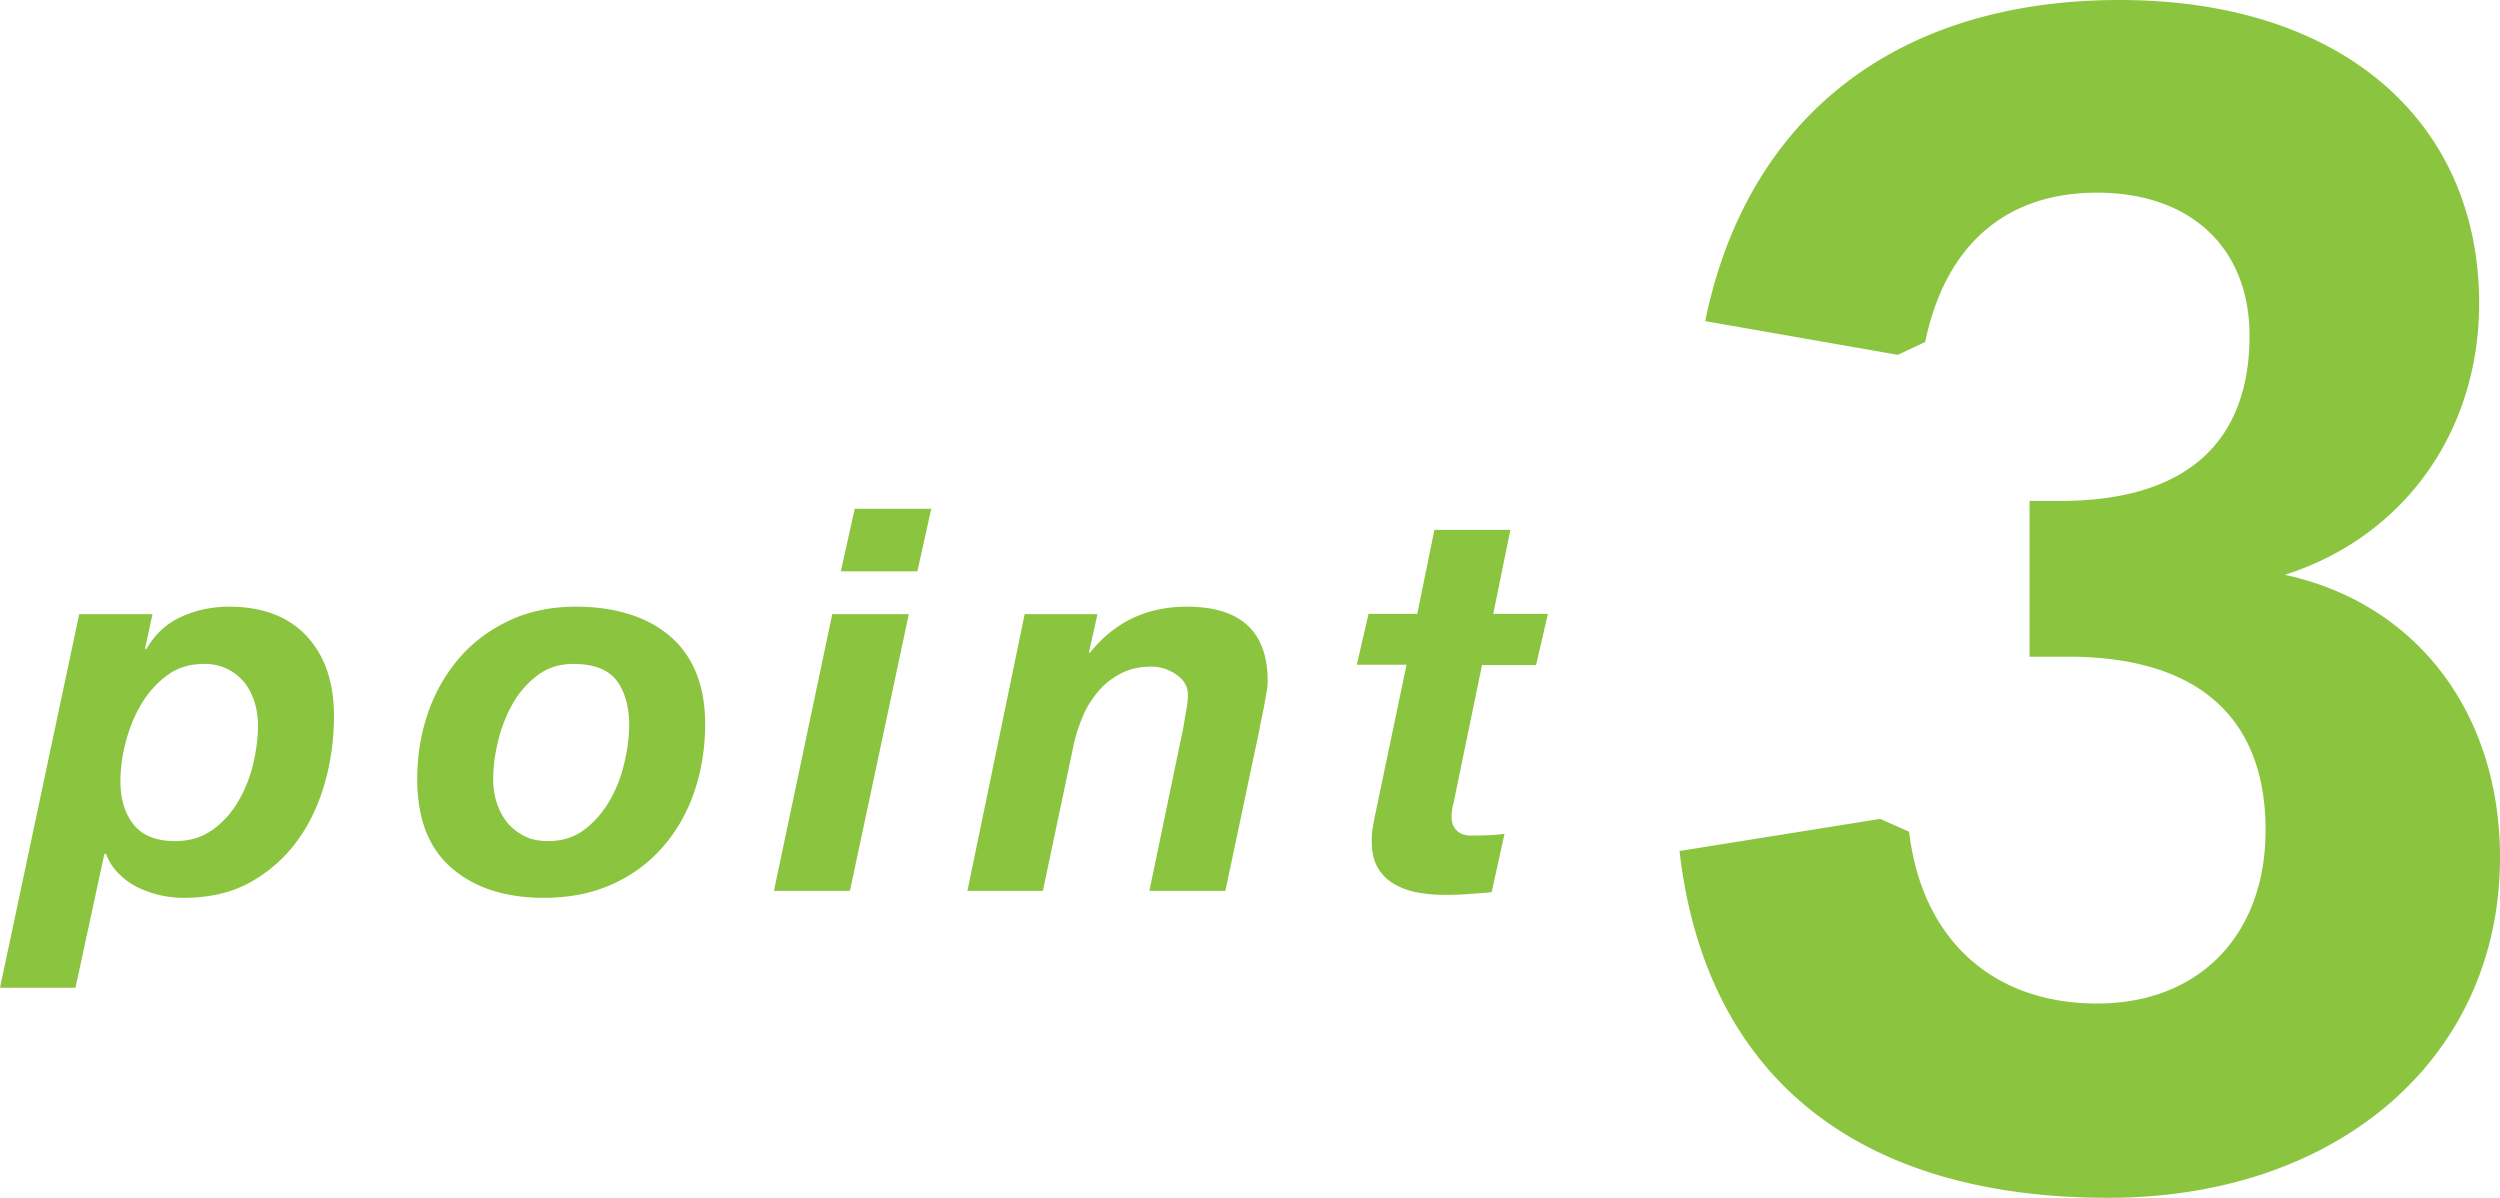 <svg data-name="レイヤー 2" xmlns="http://www.w3.org/2000/svg" width="93.42" height="44.76"><path d="M5.7 22.95l-.28 1.28.04.04c.32-.56.76-.97 1.31-1.22s1.15-.38 1.79-.38c1.25 0 2.22.37 2.9 1.1.68.73 1.02 1.73 1.02 2.98 0 .85-.11 1.69-.34 2.5-.23.81-.57 1.54-1.04 2.18-.47.64-1.05 1.15-1.75 1.54-.7.39-1.53.58-2.49.58a3.918 3.918 0 01-1.73-.4c-.26-.13-.49-.3-.7-.51-.21-.21-.36-.45-.47-.73H3.9l-1.08 5H0l2.96-13.96H5.7zm.54 2.29c-.39.29-.71.65-.97 1.09s-.45.92-.58 1.43c-.13.51-.19.99-.19 1.43 0 .68.17 1.22.5 1.63.33.41.85.61 1.54.61.55 0 1.01-.14 1.4-.42.39-.28.71-.63.96-1.06.25-.43.44-.89.56-1.4.12-.51.18-.99.18-1.44 0-.31-.04-.6-.13-.88s-.21-.52-.38-.73a1.94 1.94 0 00-.63-.5 1.9 1.9 0 00-.88-.19c-.53 0-.99.14-1.38.43zM16 26.62c.27-.78.67-1.46 1.18-2.05.51-.59 1.14-1.05 1.87-1.39.73-.34 1.56-.51 2.48-.51.71 0 1.36.09 1.95.27.59.18 1.1.45 1.53.81.43.36.76.81.99 1.36.23.55.35 1.19.35 1.94 0 .91-.14 1.76-.41 2.55-.27.79-.67 1.48-1.19 2.07-.52.59-1.15 1.05-1.89 1.38-.74.33-1.58.5-2.53.5-1.44 0-2.59-.37-3.45-1.11-.86-.74-1.29-1.85-1.29-3.33 0-.88.14-1.71.41-2.49zm2.56 3.37c.09.28.22.53.39.74.17.21.39.38.64.51s.55.19.88.19c.53 0 .99-.14 1.37-.43.38-.29.69-.65.94-1.08.25-.43.43-.9.55-1.41s.18-.98.18-1.42c0-.69-.16-1.25-.47-1.66-.31-.41-.85-.62-1.61-.62-.52 0-.97.14-1.35.43s-.69.64-.93 1.07c-.24.43-.42.89-.54 1.39-.12.5-.18.97-.18 1.41 0 .31.04.6.13.88zm15.4-7.04l-2.2 10.34h-2.84l2.18-10.34h2.86zm-2.54-1.6l.52-2.34h2.86l-.52 2.34h-2.86zm9.59 1.6l-.32 1.44h.04c.92-1.15 2.13-1.72 3.62-1.72 2.01 0 3.02.93 3.02 2.78 0 .11-.01.24-.04.41l-.09.51c-.03.17-.07.34-.1.49-.03.15-.06.28-.07.37l-1.28 6.06h-2.84l1.26-6.06c.03-.16.06-.37.11-.64s.07-.47.07-.62c0-.31-.14-.56-.43-.76-.29-.2-.6-.3-.93-.3-.43 0-.8.08-1.13.25-.33.17-.61.38-.84.65-.23.27-.43.57-.58.92-.15.35-.27.7-.35 1.06l-1.16 5.5h-2.82l2.14-10.34h2.72zm16.83 0l-.44 1.9h-2.02l-1.06 5.14c-.03.11-.05.2-.06.29-.01.09-.02.15-.02.19 0 .19.03.33.09.43s.14.18.23.23c.09.05.2.08.31.09s.22 0 .33 0c.35 0 .69-.02 1.02-.06l-.48 2.18c-.29.03-.59.05-.88.07-.29.02-.59.03-.9.03-.33 0-.66-.03-.99-.09-.33-.06-.62-.17-.88-.32s-.47-.36-.62-.63c-.15-.27-.22-.61-.21-1.04 0-.13.01-.28.04-.45.03-.17.06-.34.1-.53l1.16-5.54H50.7l.44-1.9h1.82l.64-3.14h2.84l-.64 3.14h2.04zm4.92 8.85l7.5-1.2 1.08.48c.48 4.08 3.18 6.42 7.02 6.42s6.3-2.58 6.3-6.48c0-4.2-2.52-6.48-7.38-6.48h-1.44v-5.82h1.14c4.68 0 7.08-2.16 7.08-6.18 0-3.24-2.16-5.34-5.7-5.34s-5.7 2.1-6.42 5.58l-1.02.48-7.2-1.26C65.28 4.38 70.86 0 79.2 0s13.44 4.56 13.44 11.34c0 4.74-2.76 8.7-7.26 10.14 4.98 1.08 8.04 5.22 8.04 10.56 0 7.5-6.06 12.72-14.64 12.72-9.48 0-15.06-4.62-16.02-12.96z" fill="#8bc53f"/></svg>
